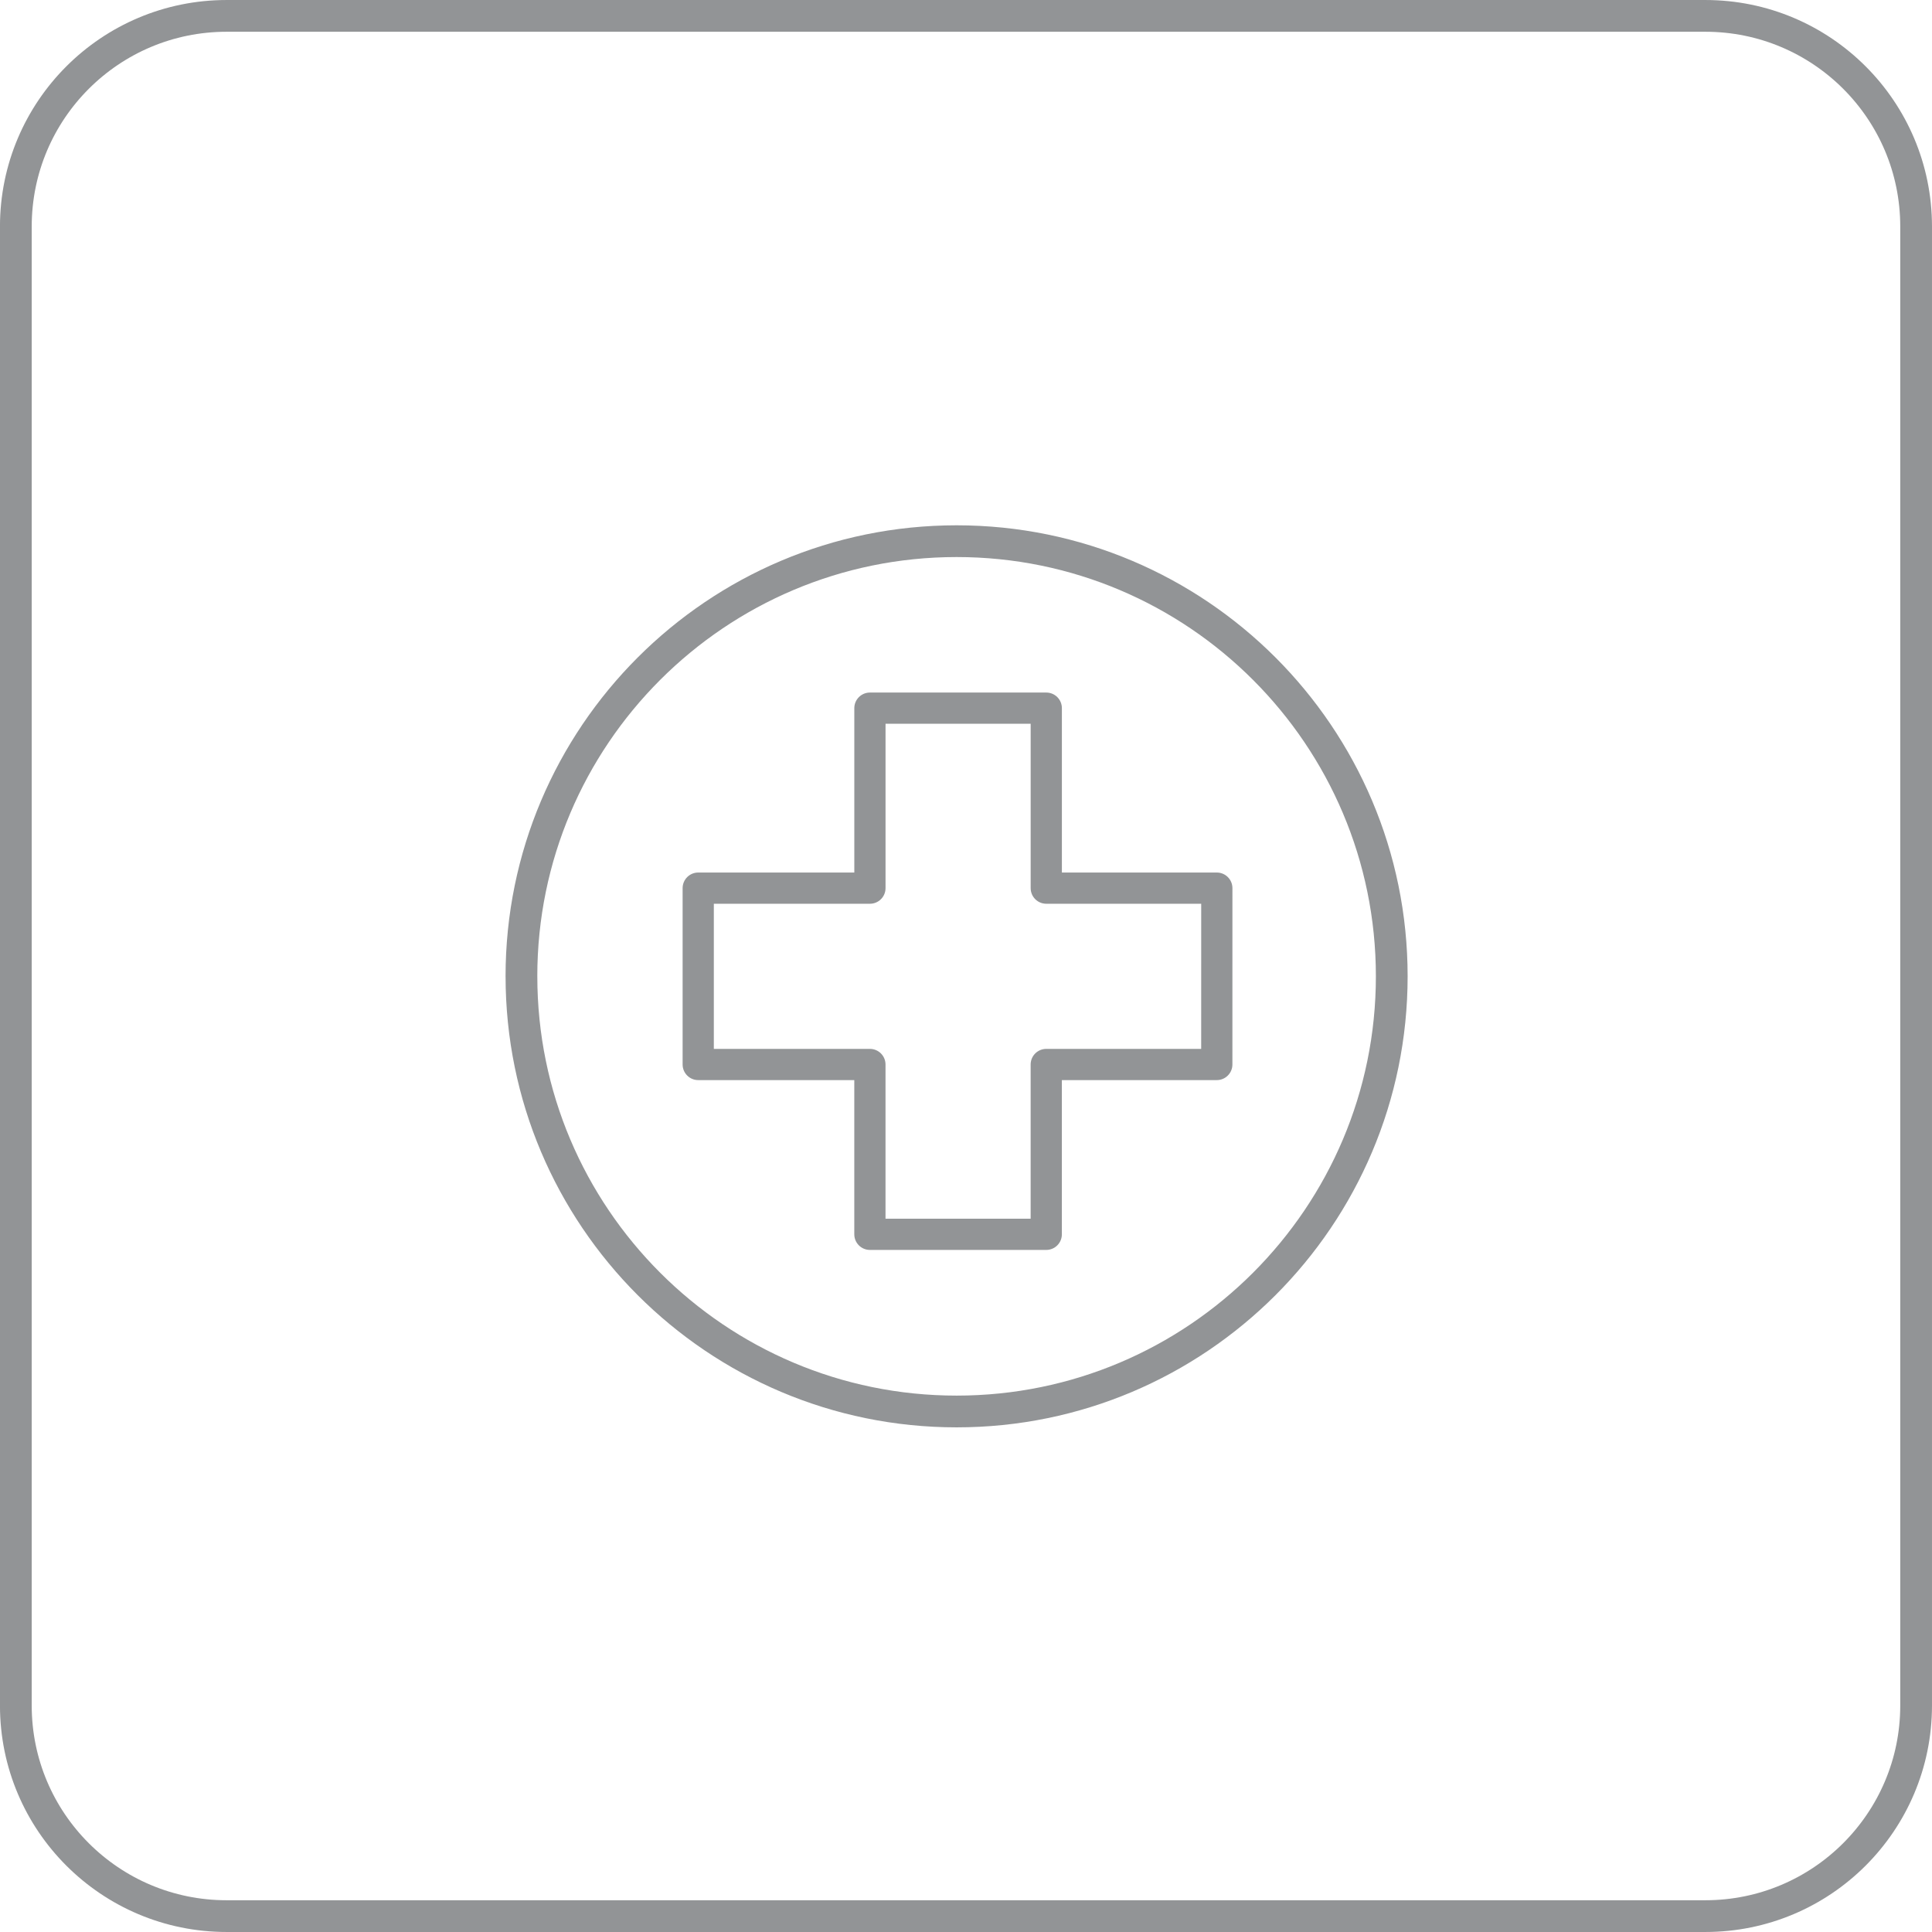 <svg xmlns="http://www.w3.org/2000/svg" width="100" height="100" viewBox="0 0 100 100">
    <g fill="none" fill-rule="evenodd" stroke="#929496">
        <path stroke-linecap="round" stroke-linejoin="round" stroke-width="1.643" d="M26.99 50.534c0 12.431 10.092 22.524 22.524 22.524s22.523-10.093 22.523-22.524c0-12.43-10.09-22.523-22.523-22.523-12.432 0-22.525 10.092-22.525 22.523z"/>
        <path stroke-linecap="round" stroke-linejoin="round" stroke-width="1.616" d="M62.982 45.97h-8.827v-9.316h-9.128v9.316H36.14v9.128h8.886v8.79h9.128v-8.79h8.827z"/>
        <path stroke-width="1.643" d="M99.178 88.277V11.725C99.178 5.703 94.296.822 88.27.822H11.731C5.705.822.82 5.703.82 11.725v76.552c0 6.021 4.884 10.901 10.91 10.901h76.538c6.026 0 10.91-4.88 10.91-10.901z"/>
    </g>
</svg>
